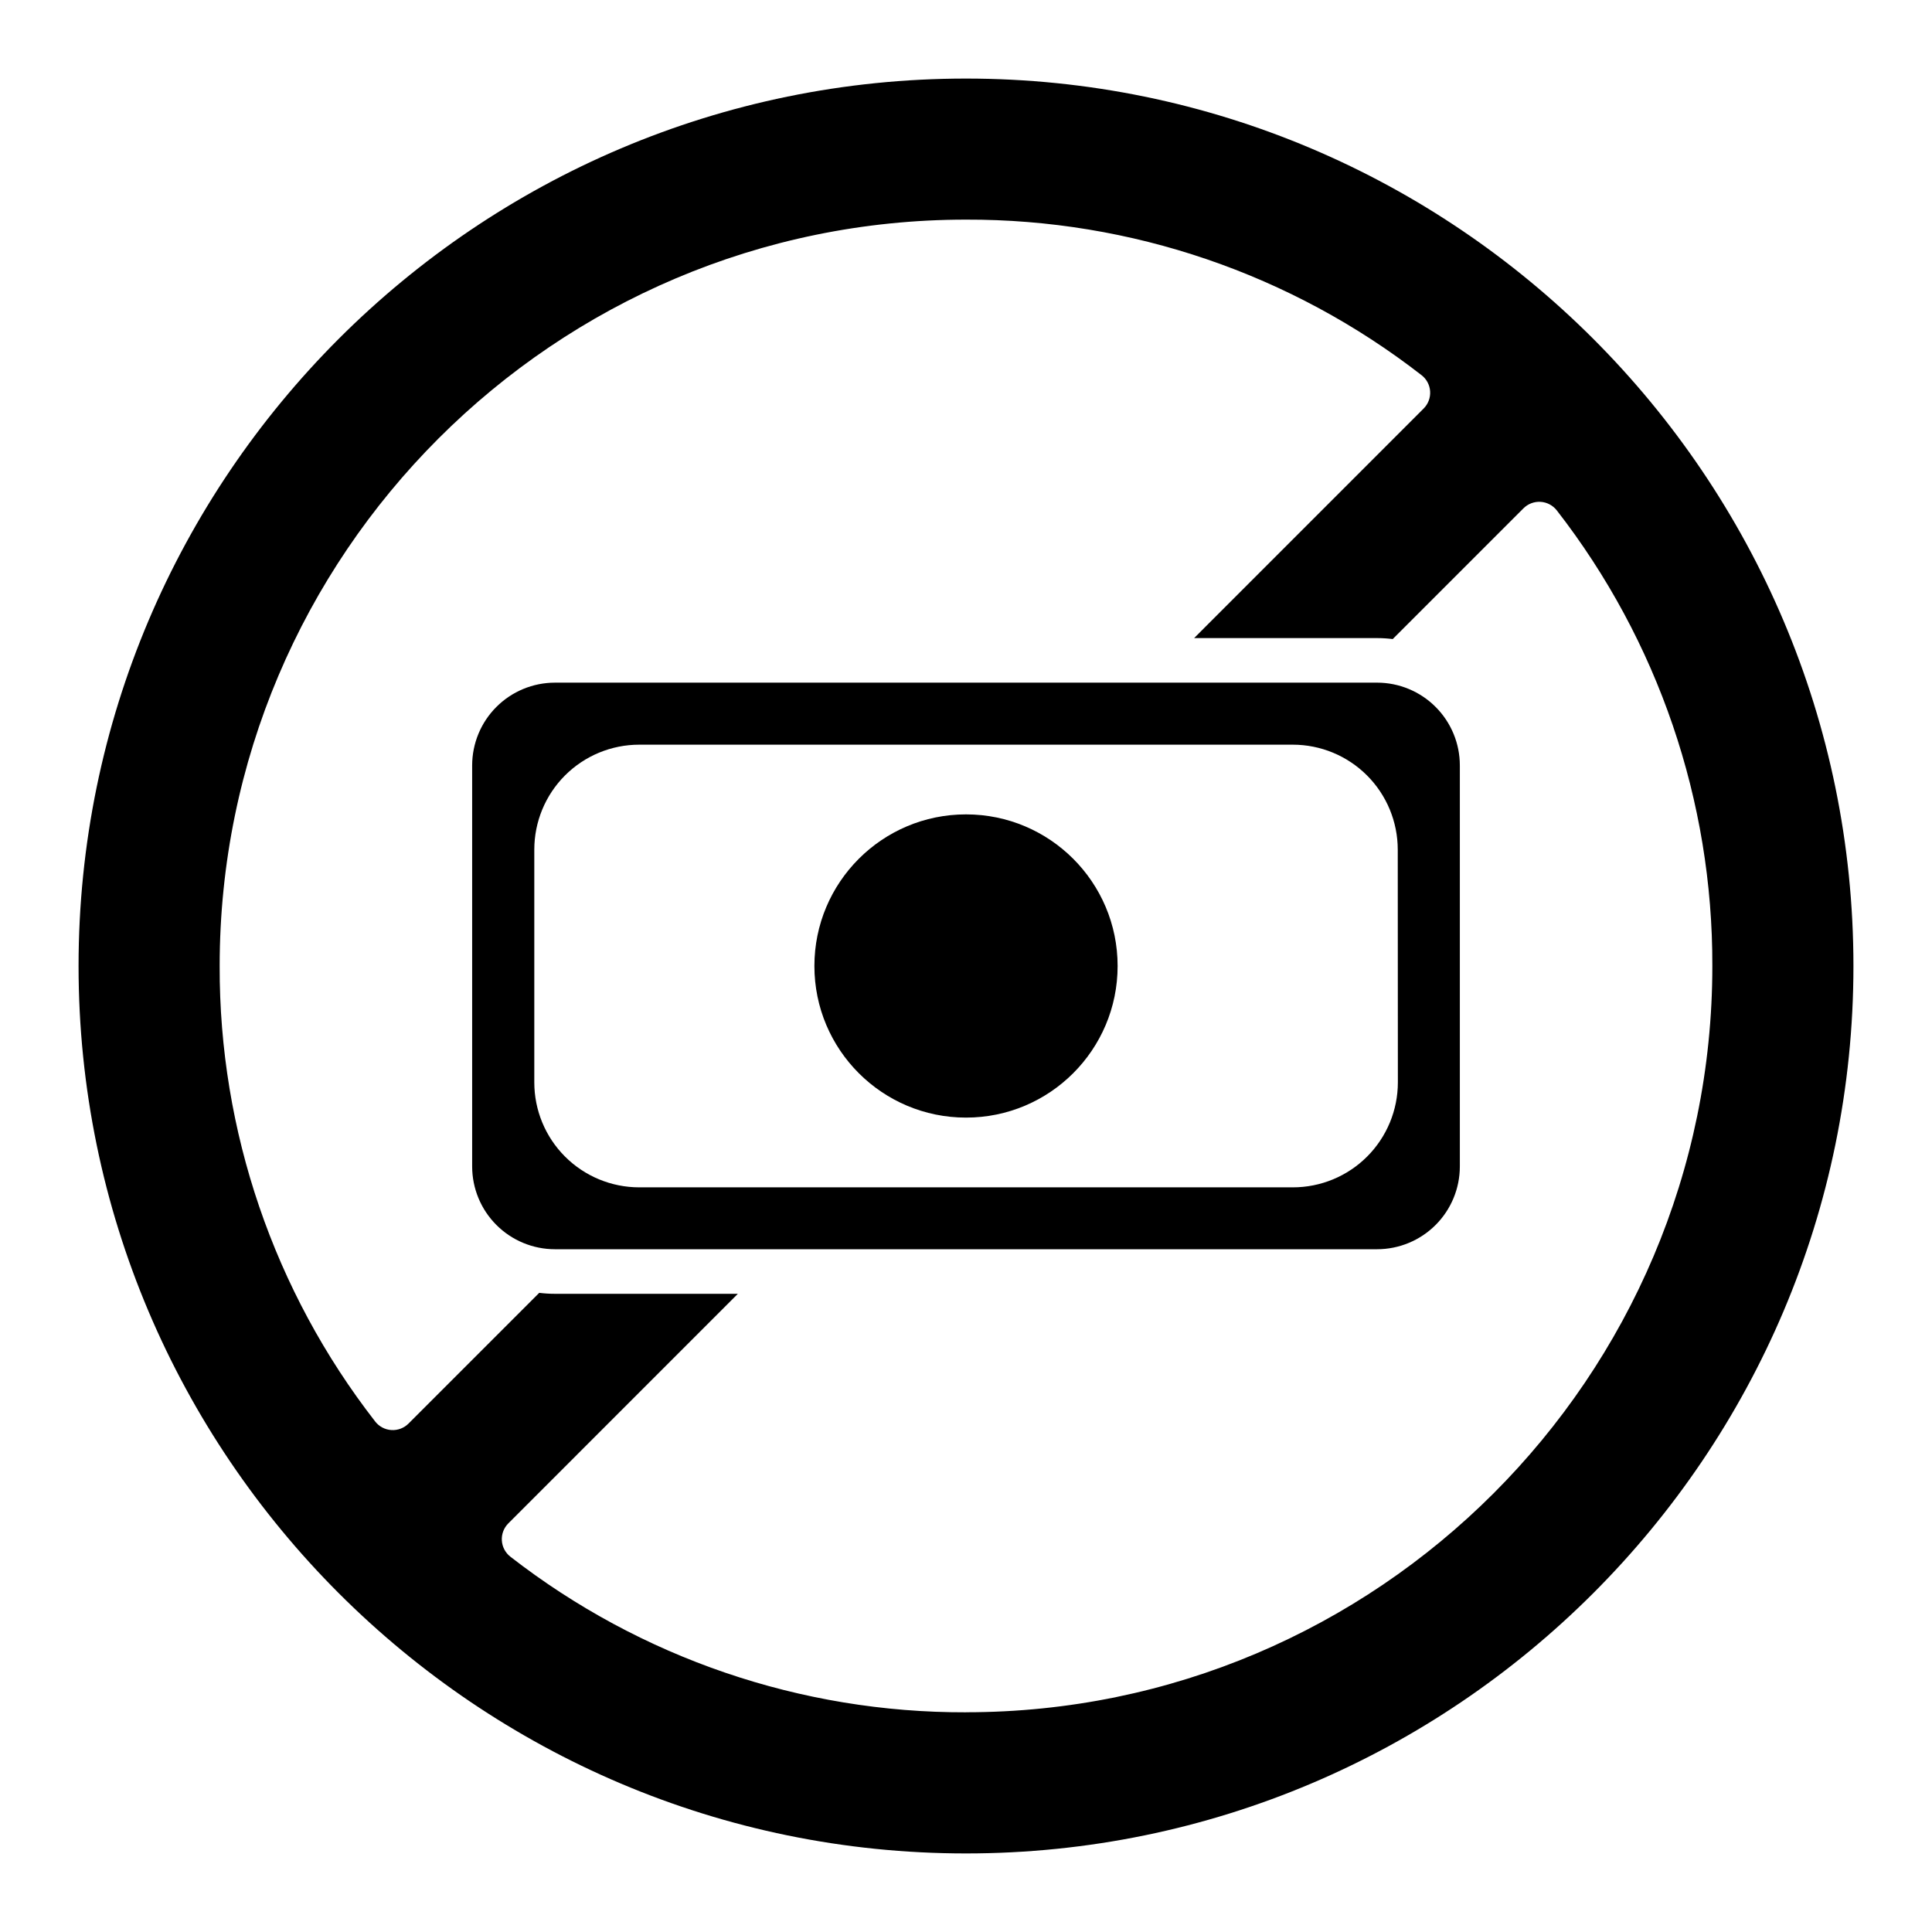 <?xml version="1.0" encoding="UTF-8"?>
<!-- Uploaded to: ICON Repo, www.iconrepo.com, Generator: ICON Repo Mixer Tools -->
<svg fill="#000000" width="800px" height="800px" version="1.1" viewBox="144 144 512 512" xmlns="http://www.w3.org/2000/svg">
 <g>
  <path d="m440.18 400c0 22.188-17.988 40.176-40.176 40.176-22.191 0-40.18-17.988-40.18-40.176 0-22.191 17.988-40.18 40.18-40.18 22.188 0 40.176 17.988 40.176 40.18"/>
  <path d="m400 164.82c-129.68 0-235.18 105.5-235.18 235.18 0 129.68 105.5 235.18 235.18 235.18 129.68 0 235.18-105.5 235.18-235.18 0-129.68-105.5-235.18-235.18-235.18zm0 432.96c-43.715 0.121-86.207-14.391-120.72-41.219-1.344-1.039-2.18-2.606-2.285-4.301-0.109-1.695 0.52-3.356 1.723-4.555l60.82-60.832h-48.5c-1.379 0-2.762-0.086-4.133-0.254l-34.637 34.637c-1.199 1.203-2.859 1.832-4.555 1.723-1.695-0.105-3.262-0.938-4.301-2.285-26.824-34.504-41.328-76.992-41.199-120.7 0-109.06 88.727-197.79 197.79-197.79 43.707-0.125 86.199 14.379 120.71 41.211 1.344 1.035 2.176 2.602 2.285 4.301 0.105 1.695-0.523 3.356-1.727 4.555l-60.82 60.832h48.5l0.004-0.004c1.379 0.004 2.762 0.09 4.133 0.258l34.637-34.637c1.199-1.203 2.859-1.832 4.555-1.727 1.695 0.109 3.262 0.941 4.301 2.285 26.82 34.512 41.328 77.004 41.207 120.71 0 109.05-88.727 197.78-197.78 197.78z"/>
  <path d="m508.95 324.91h-217.91c-5.816 0.008-11.391 2.324-15.5 6.441-4.109 4.113-6.414 9.695-6.414 15.512v106.27c0.008 5.816 2.316 11.387 6.43 15.5 4.109 4.109 9.684 6.422 15.496 6.426h217.9c5.812-0.004 11.383-2.316 15.496-6.426 4.109-4.113 6.422-9.684 6.426-15.5v-106.27c0.004-5.82-2.305-11.398-6.418-15.516-4.109-4.117-9.688-6.434-15.504-6.438zm5.5 105.92c0 7.383-2.938 14.469-8.164 19.688-5.223 5.219-12.309 8.148-19.695 8.141h-173.18c-7.379 0-14.457-2.934-19.672-8.152-5.219-5.219-8.148-12.297-8.145-19.676v-61.668c0-7.379 2.93-14.453 8.145-19.672 5.219-5.215 12.293-8.145 19.672-8.145h173.18c7.379 0 14.457 2.93 19.676 8.145 5.219 5.219 8.148 12.293 8.152 19.672z"/>
 </g>
</svg>